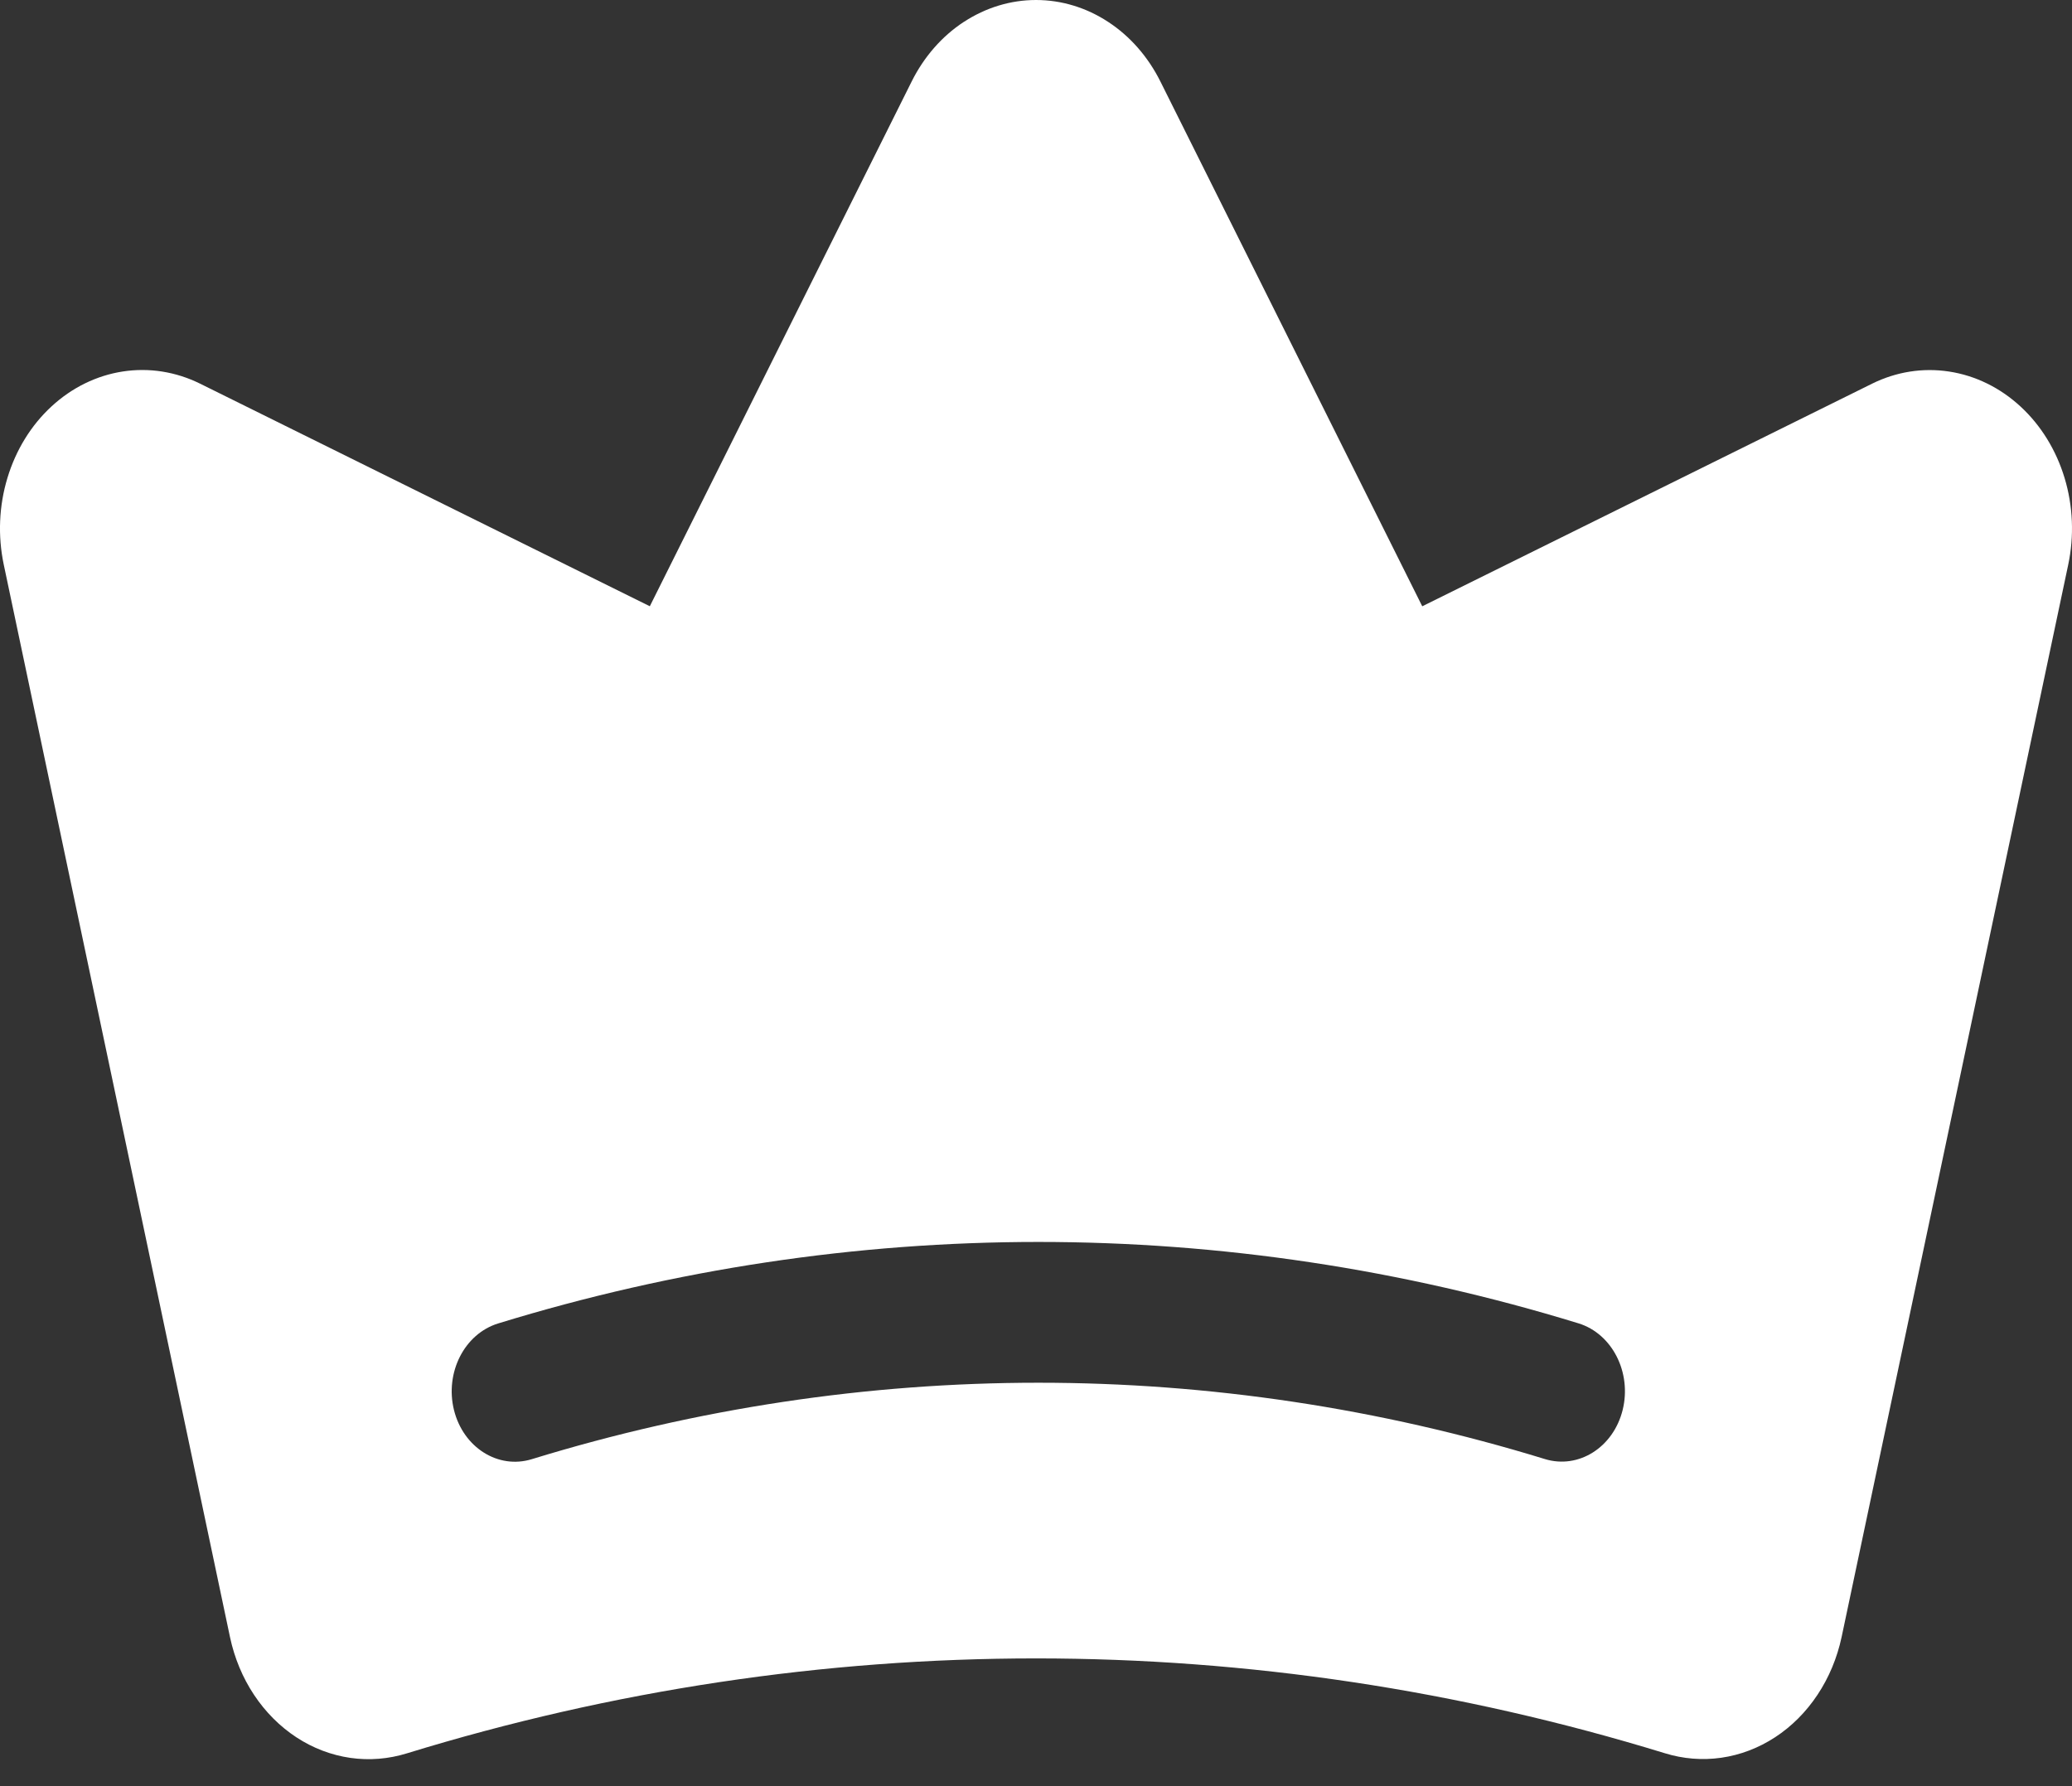 <?xml version="1.0" encoding="UTF-8"?> <svg xmlns="http://www.w3.org/2000/svg" width="58" height="50" viewBox="0 0 58 50" fill="none"><rect x="0" y="0" width="58" height="50" fill="#333333" stroke="none"/> <path fill-rule="evenodd" clip-rule="evenodd" d="M26.981 0.613C27.594 0.212 28.291 0 29.001 0C29.711 0 30.409 0.212 31.02 0.613C31.633 1.013 32.137 1.59 32.482 2.281L39.812 16.972L52.401 10.742C53.078 10.406 53.826 10.288 54.561 10.401C55.296 10.513 55.987 10.852 56.558 11.379C57.129 11.905 57.557 12.599 57.793 13.382C58.029 14.165 58.064 15.005 57.894 15.809L51.55 45.83C51.425 46.412 51.197 46.96 50.877 47.441C50.558 47.922 50.155 48.327 49.691 48.63C49.228 48.933 48.714 49.129 48.182 49.205C47.651 49.281 47.112 49.237 46.597 49.077C35.077 45.539 22.913 45.54 11.393 49.081C10.878 49.241 10.338 49.285 9.808 49.209C9.274 49.132 8.761 48.937 8.298 48.634C7.834 48.33 7.43 47.925 7.111 47.444C6.791 46.963 6.563 46.414 6.439 45.832L6.438 45.827L0.105 15.805C-0.064 15.002 -0.029 14.161 0.208 13.379C0.444 12.596 0.871 11.903 1.442 11.377C2.013 10.85 2.705 10.511 3.439 10.399C4.174 10.286 4.922 10.405 5.599 10.739L18.19 16.971L25.52 2.28C25.865 1.589 26.369 1.012 26.981 0.612L26.981 0.613ZM44.186 37.045C34.29 34.005 23.839 34.007 13.943 37.048C13.001 37.338 12.449 38.423 12.708 39.472C12.969 40.521 13.943 41.137 14.886 40.847C24.165 37.995 33.965 37.994 43.245 40.844C44.187 41.133 45.162 40.518 45.422 39.469C45.681 38.42 45.128 37.334 44.186 37.045Z" fill="white"></path> </svg> 